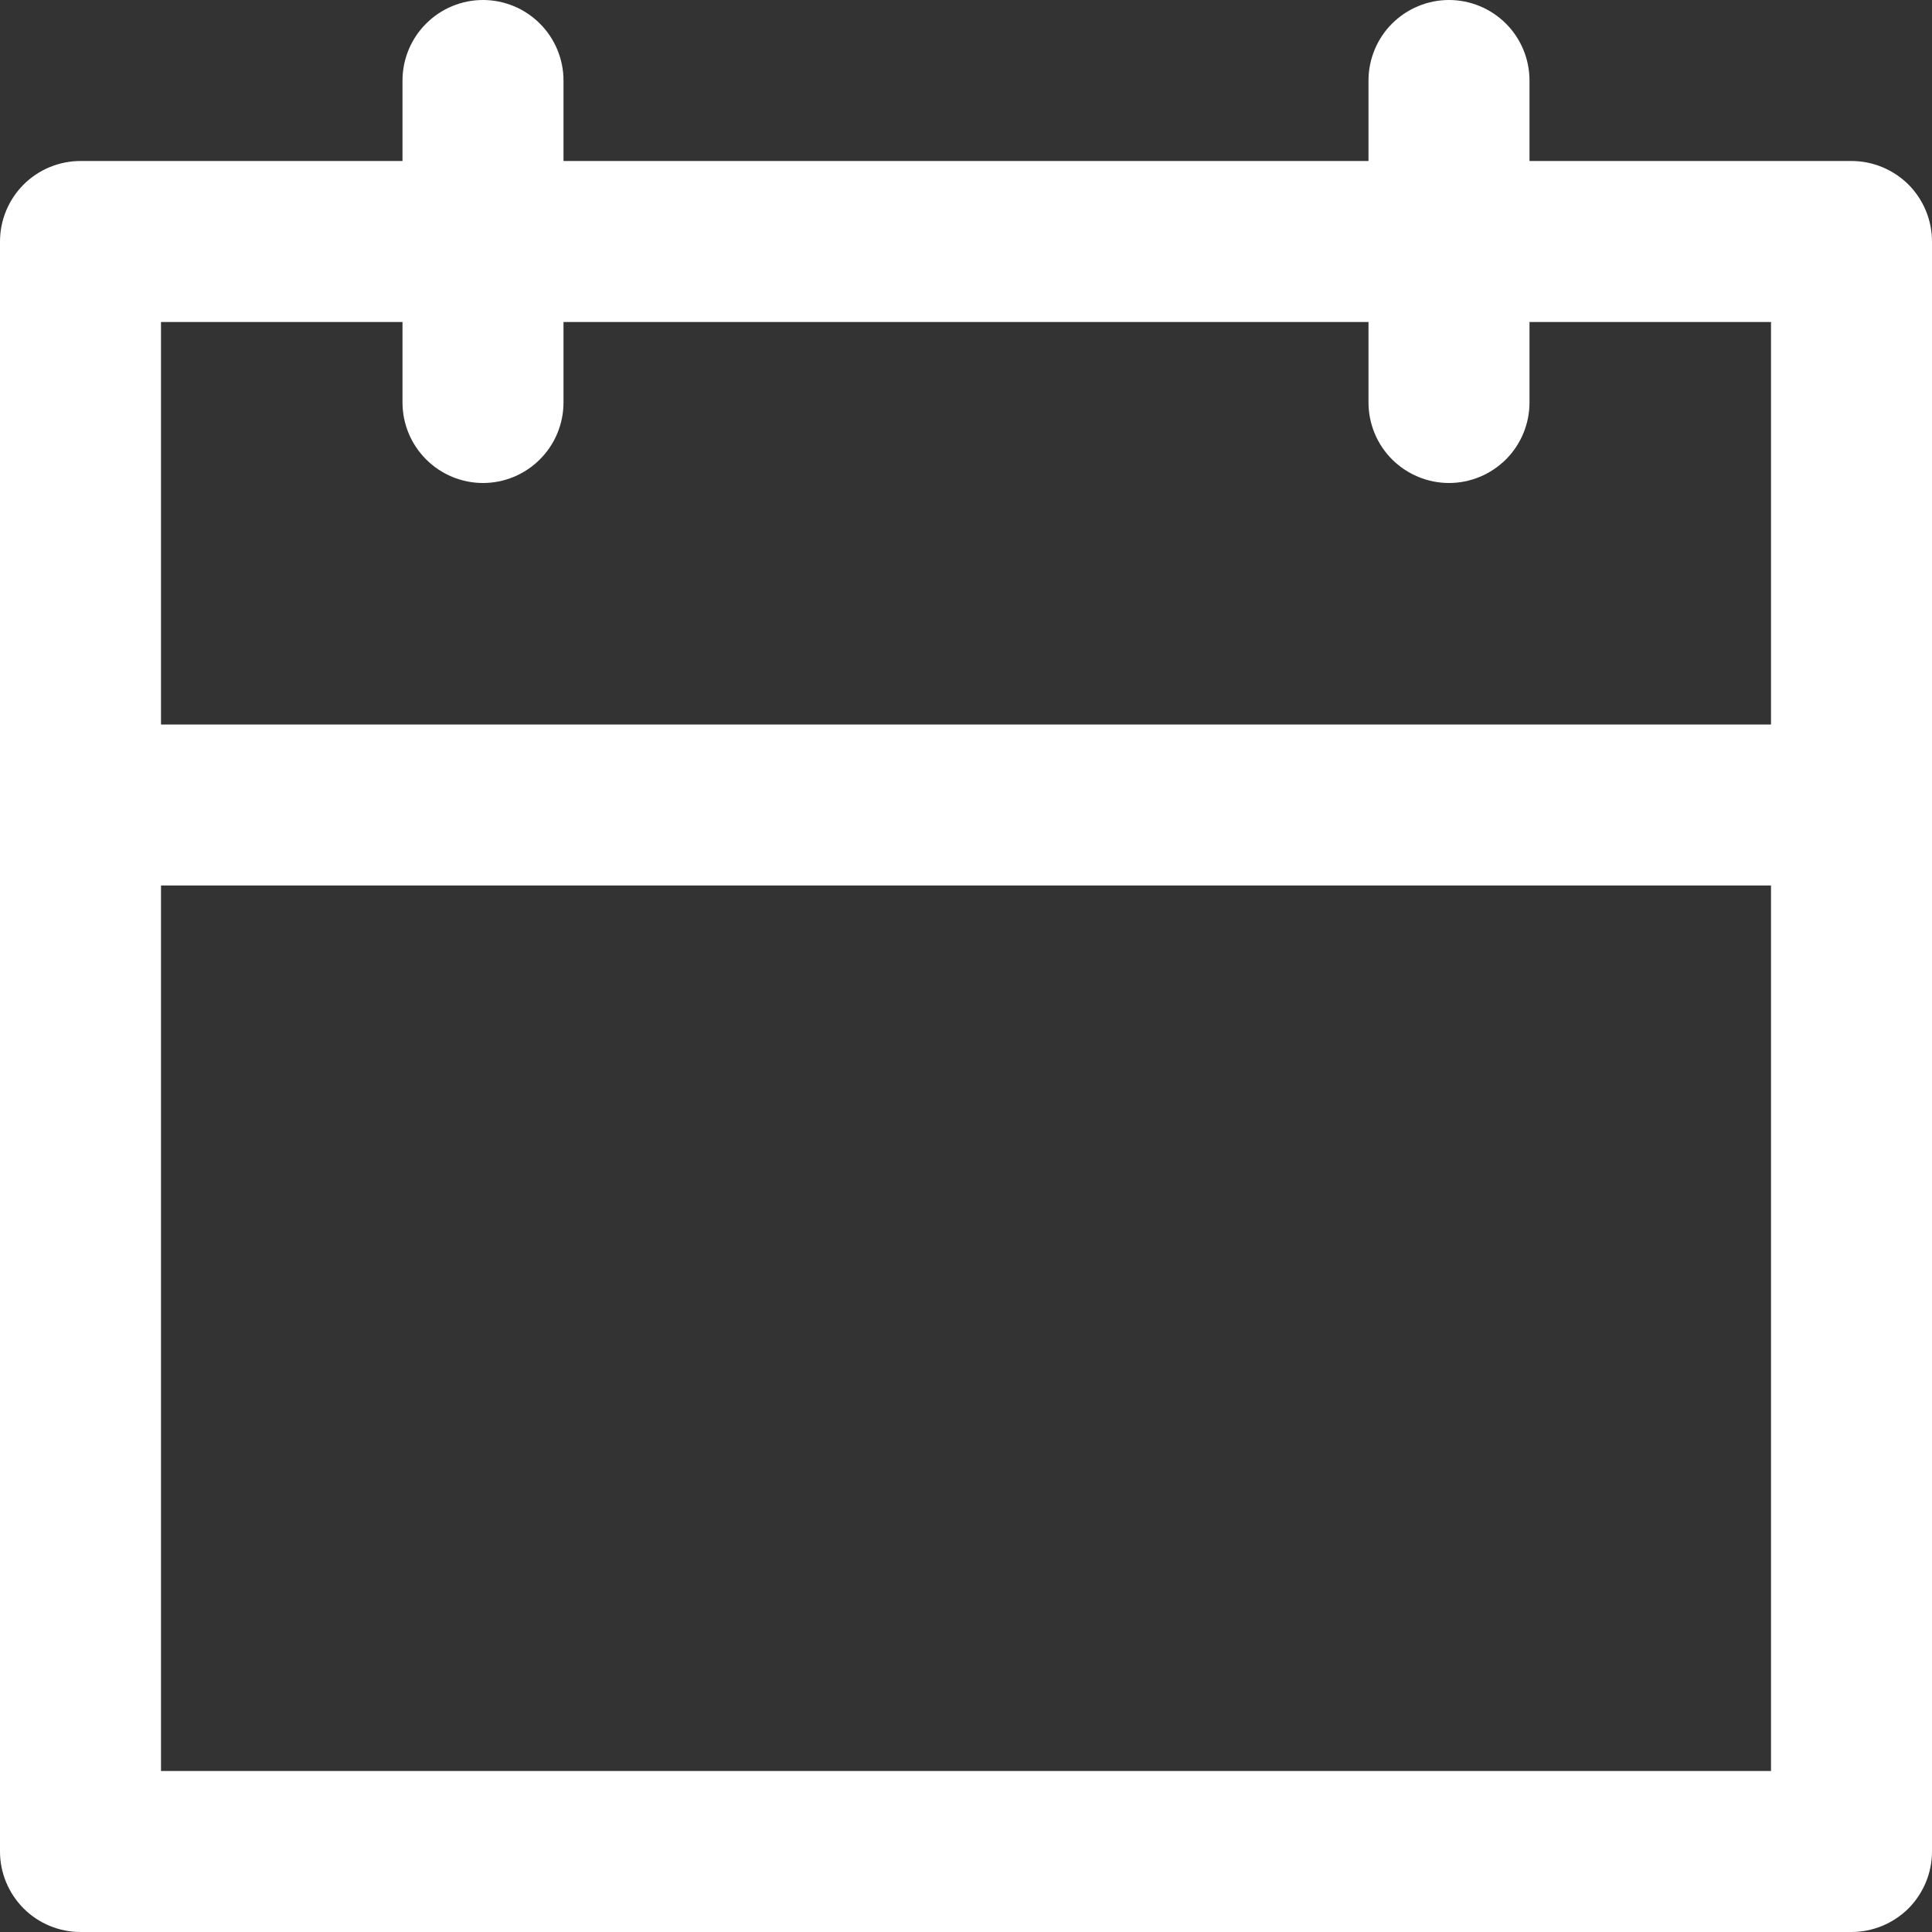 <svg width="27" height="27" viewBox="0 0 27 27" fill="none" xmlns="http://www.w3.org/2000/svg">
<rect x="0" y="0" width="27" height="27" fill="#333333" stroke="none"/>
<path d="M25.875 2.25H21.375V1.125C21.375 0.827 21.256 0.54 21.046 0.33C20.834 0.119 20.548 0 20.25 0C19.952 0 19.666 0.119 19.454 0.33C19.244 0.54 19.125 0.827 19.125 1.125V2.25H7.875V1.125C7.875 0.827 7.756 0.54 7.545 0.33C7.335 0.119 7.048 0 6.75 0C6.452 0 6.165 0.119 5.955 0.33C5.744 0.54 5.625 0.827 5.625 1.125V2.25H1.125C0.827 2.25 0.54 2.369 0.33 2.579C0.119 2.79 0 3.077 0 3.375V25.875C0 26.173 0.119 26.459 0.33 26.671C0.54 26.881 0.827 27 1.125 27H25.875C26.173 27 26.459 26.881 26.671 26.671C26.881 26.459 27 26.173 27 25.875V3.375C27 3.077 26.881 2.79 26.671 2.579C26.459 2.369 26.173 2.25 25.875 2.25ZM5.625 4.5V5.625C5.625 5.923 5.744 6.21 5.955 6.42C6.165 6.631 6.452 6.75 6.75 6.75C7.048 6.75 7.335 6.631 7.545 6.42C7.756 6.21 7.875 5.923 7.875 5.625V4.5H19.125V5.625C19.125 5.923 19.244 6.21 19.454 6.42C19.666 6.631 19.952 6.75 20.25 6.75C20.548 6.75 20.834 6.631 21.046 6.42C21.256 6.21 21.375 5.923 21.375 5.625V4.5H24.75V10.125H2.25V4.5H5.625ZM2.25 24.75V12.375H24.75V24.75H2.25Z" fill="white"/>
</svg>
